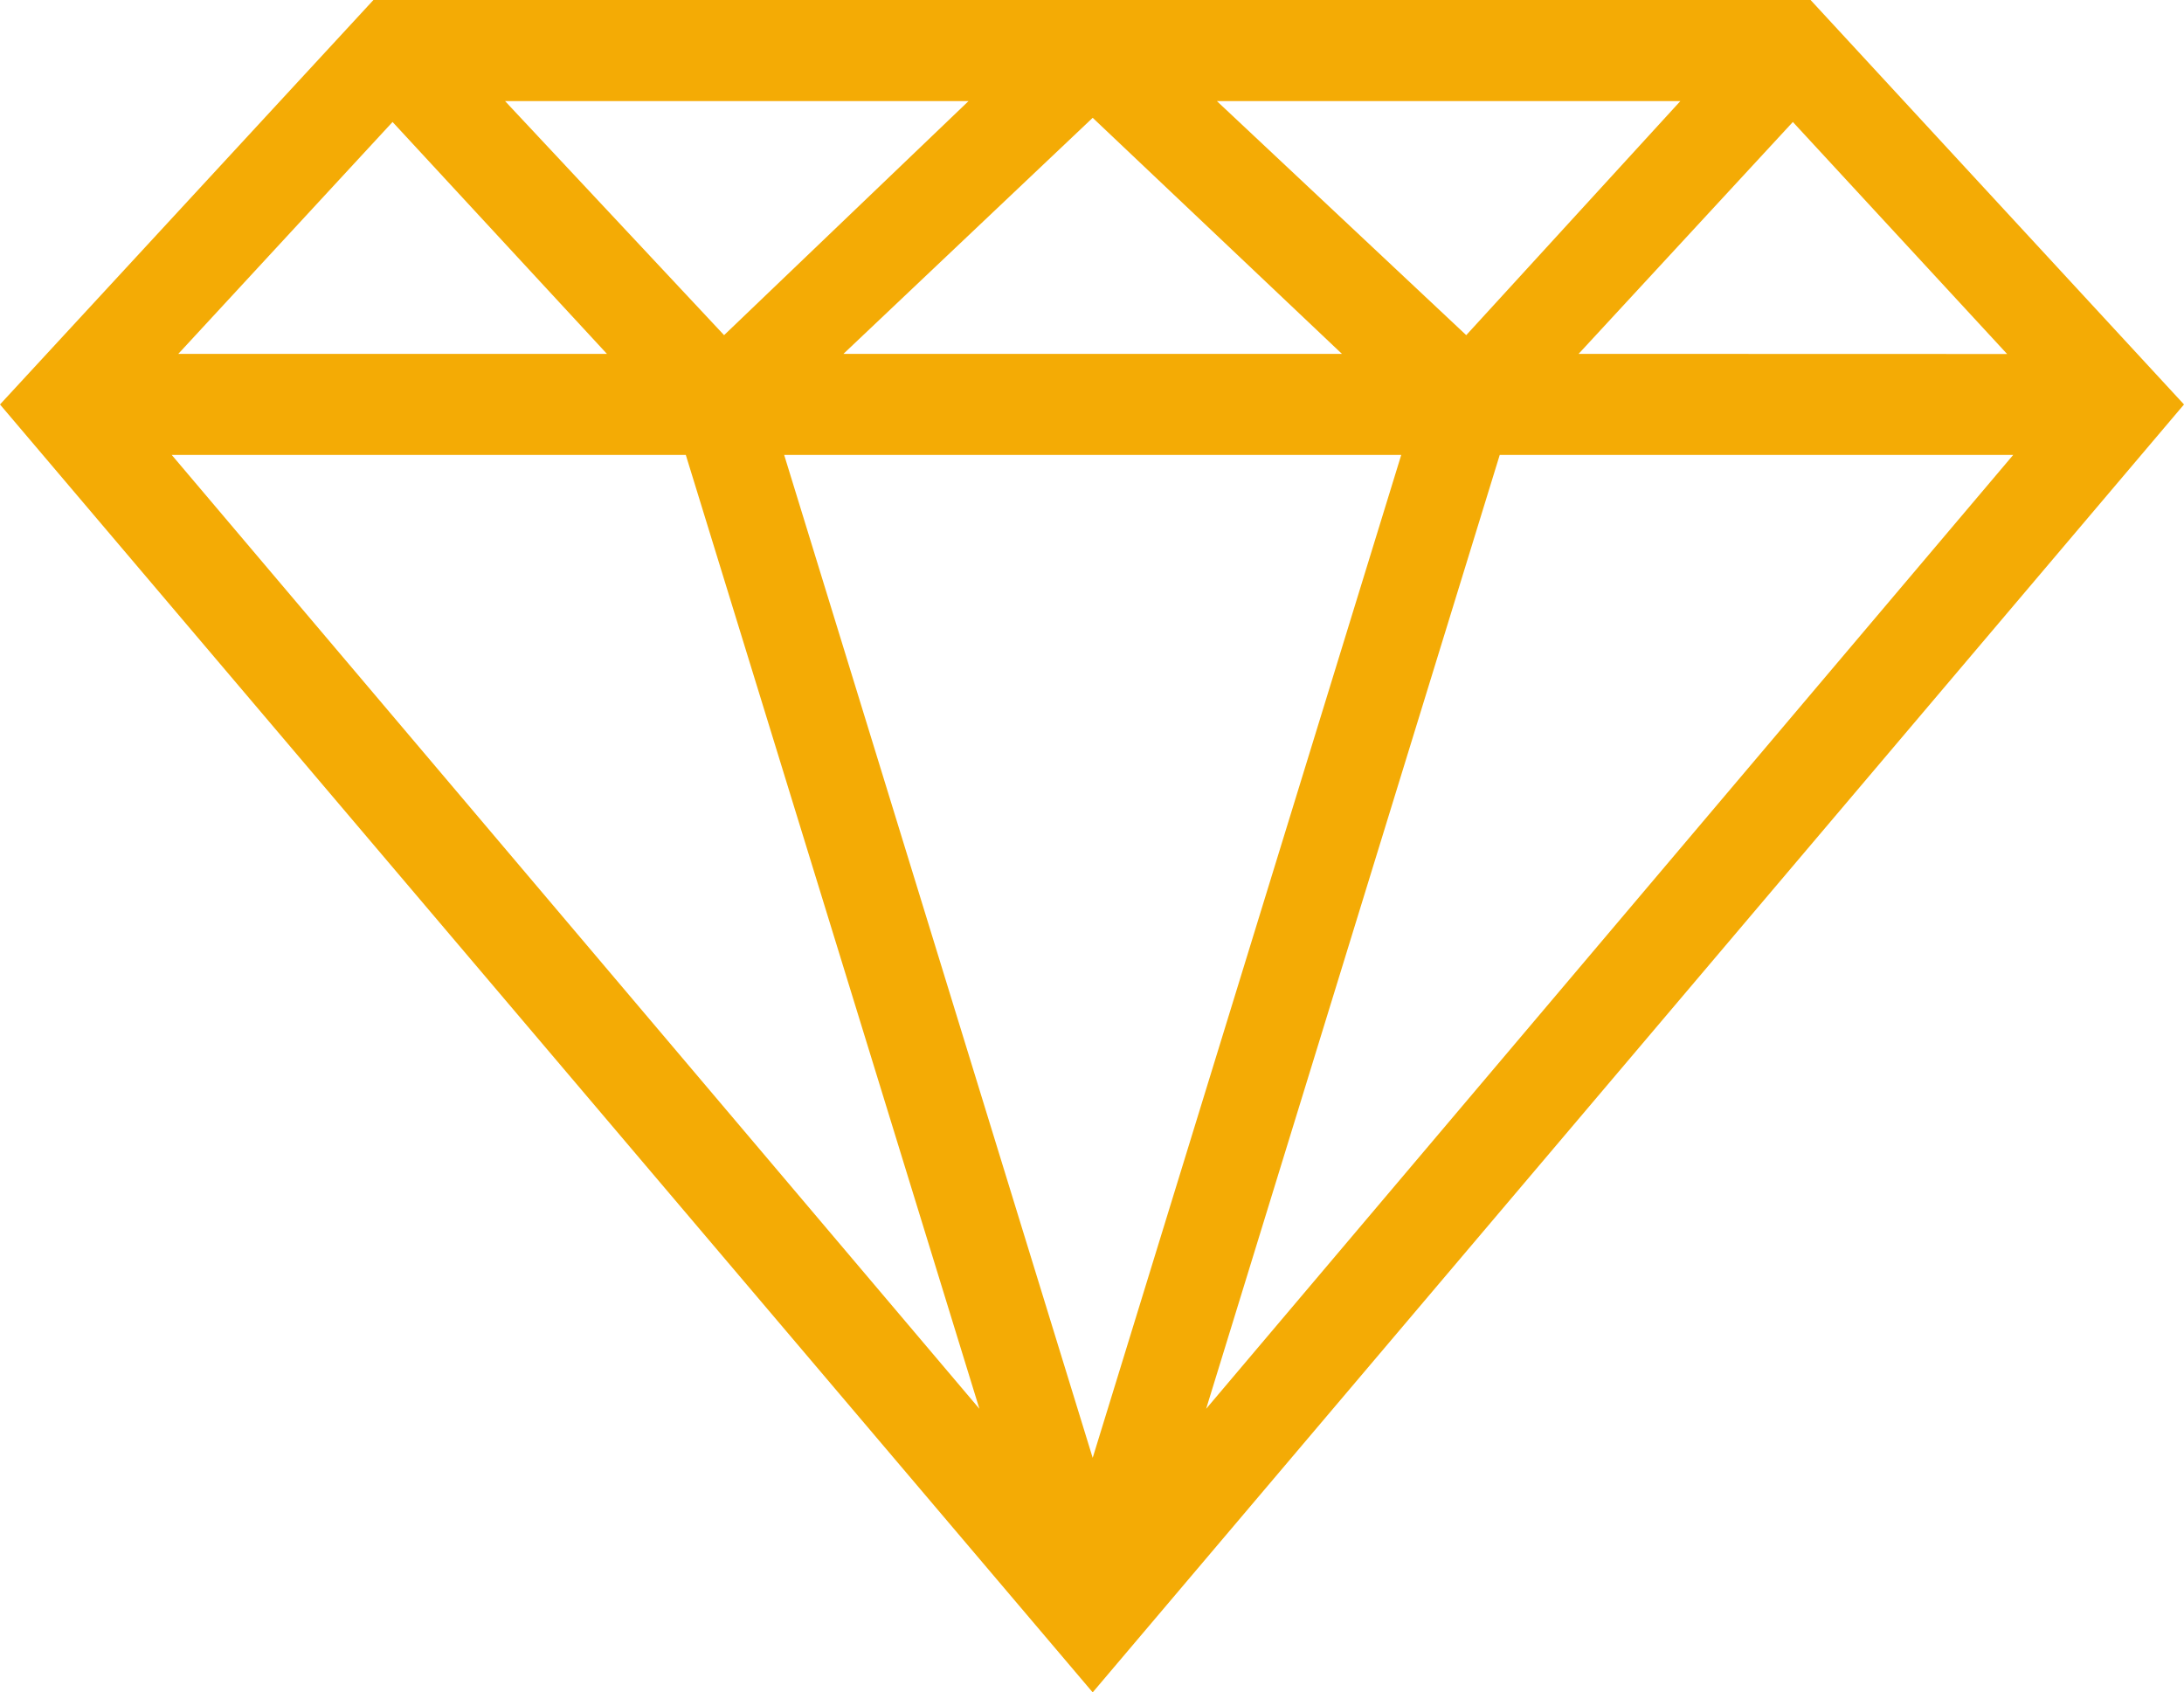 <svg xmlns="http://www.w3.org/2000/svg" width="68.031" height="52.722" viewBox="0 0 68.031 52.722">
  <path id="_30-Value" data-name="30-Value" d="M77.343,17.6,65.711,5H20.944L9.312,17.6,43.349,57.722ZM43.349,19.173H52.96L43.349,50.416,33.739,19.173Zm-7.764-3.149,7.764-7.354,7.764,7.354Zm20.443,3.149H72.022L46.883,48.888Zm2.457-3.149L65.159,8.8l6.674,7.228Zm-3.5-.583L47.217,8.149H61.655Zm-23.118,0L25.044,8.149H39.482Zm-3.649.583H14.866L21.54,8.8Zm2.457,3.149,9.145,29.715L14.662,19.173Z" transform="translate(-9.312 -5)" fill="#f4ab05"/>
</svg>
